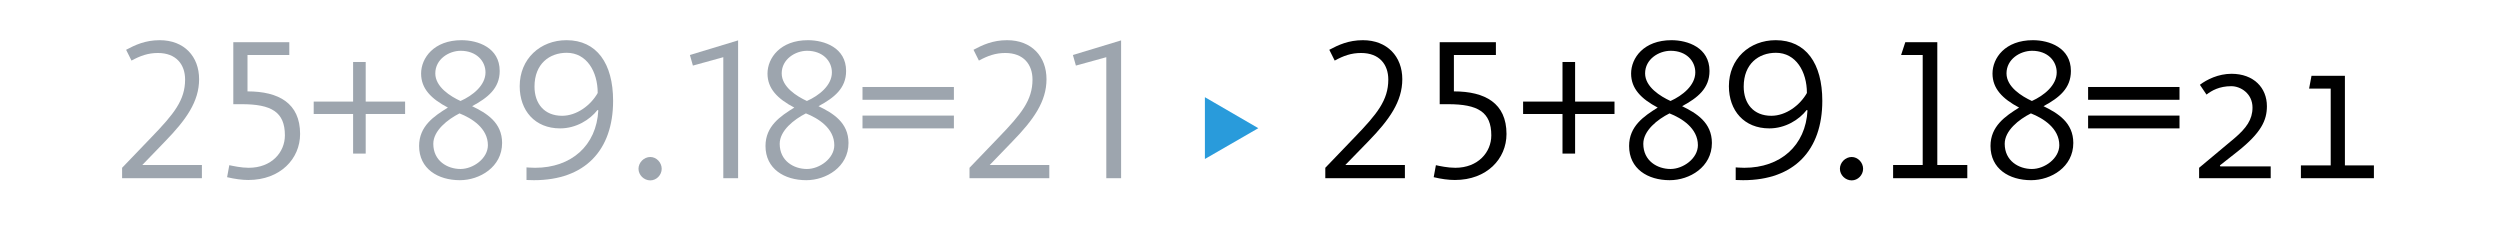 <?xml version="1.0" standalone="no"?>
<!DOCTYPE svg PUBLIC "-//W3C//DTD SVG 1.1//EN" "http://www.w3.org/Graphics/SVG/1.1/DTD/svg11.dtd">
<svg width="100%" height="100%" viewBox="0 0 1000 100" version="1.1" xmlns="http://www.w3.org/2000/svg" xmlns:xlink="http://www.w3.org/1999/xlink" xml:space="preserve" style="fill-rule:evenodd;clip-rule:evenodd;stroke-linejoin:round;stroke-miterlimit:1.414;">
    <g transform="matrix(1,0,0,1,-291.798,-10.489)">
        <g id="Ebene1">
            <g id="(»GR¡¿ (H13) → »GR¡¿ (H13))">
                <path d="M340.638,81.764L372.558,81.764L372.558,76.484L348.718,76.484L357.838,67.044C366.238,58.404 371.438,51.124 371.438,42.164C371.438,33.124 365.518,26.564 355.678,26.564C349.918,26.564 345.838,28.484 342.238,30.404L344.398,34.724C347.918,32.804 351.038,31.684 354.958,31.684C362.318,31.684 365.838,36.324 365.838,42.324C365.838,50.564 361.358,56.084 352.398,65.364L340.638,77.604L340.638,81.764Z" style="fill:rgb(157,165,174);fill-rule:nonzero;"/>
                <path d="M383.518,76.564L382.638,81.364C385.678,82.084 388.638,82.484 391.118,82.484C403.918,82.484 411.838,74.004 411.838,64.084C411.838,51.764 403.278,47.044 390.798,47.044L390.798,32.484L407.518,32.484L407.518,27.364L385.118,27.364L385.118,52.164L388.478,52.164C400.398,52.164 405.758,55.284 405.758,64.644C405.758,71.364 400.478,77.604 391.278,77.604C388.318,77.604 385.038,76.884 383.518,76.564Z" style="fill:rgb(157,165,174);fill-rule:nonzero;"/>
                <path d="M438.078,56.084L453.838,56.084L453.838,51.124L438.078,51.124L438.078,35.284L433.038,35.284L433.038,51.124L417.278,51.124L417.278,56.084L433.038,56.084L433.038,71.924L438.078,71.924L438.078,56.084Z" style="fill:rgb(157,165,174);fill-rule:nonzero;"/>
                <path d="M475.758,82.564C483.678,82.564 492.638,77.284 492.638,67.684C492.638,59.524 486.478,55.764 480.638,52.964C486.878,49.604 491.678,45.844 491.678,38.884C491.678,29.524 482.958,26.564 476.398,26.564C465.358,26.564 460.238,33.684 460.238,39.924C460.238,45.924 464.238,50.004 470.958,53.524C465.358,56.964 459.438,60.964 459.438,68.884C459.438,78.004 466.958,82.564 475.758,82.564ZM476.078,30.804C482.318,30.804 485.998,34.884 485.998,39.444C485.998,44.644 480.878,48.724 475.998,50.884C471.998,49.044 465.918,45.284 465.918,39.844C465.918,34.164 471.358,30.804 476.078,30.804ZM475.998,78.084C470.798,78.084 465.118,74.884 465.118,68.004C465.118,62.724 470.878,58.244 475.598,55.844C480.478,57.764 486.958,61.764 486.958,68.564C486.958,73.844 481.118,78.084 475.998,78.084Z" style="fill:rgb(157,165,174);fill-rule:nonzero;"/>
                <path d="M505.358,82.564C525.838,82.564 537.038,70.564 537.038,50.804C537.038,35.844 530.478,26.564 518.398,26.564C507.918,26.564 499.678,34.004 499.678,44.964C499.678,54.724 505.758,61.844 515.838,61.844C522.238,61.844 527.758,58.404 530.798,54.484L531.118,54.644C530.398,68.724 520.318,77.604 505.838,77.604C504.398,77.604 502.398,77.444 502.398,77.444L502.398,82.484C502.398,82.484 503.998,82.564 505.358,82.564ZM516.638,56.804C509.518,56.804 505.598,51.924 505.598,45.124C505.598,36.004 511.598,31.604 518.478,31.604C526.478,31.604 530.878,39.124 530.878,47.684C528.078,52.644 522.478,56.804 516.638,56.804Z" style="fill:rgb(157,165,174);fill-rule:nonzero;"/>
                <path d="M551.918,82.644C554.398,82.644 556.478,80.484 556.478,78.004C556.478,75.524 554.398,73.284 551.918,73.284C549.358,73.284 547.198,75.524 547.198,78.004C547.198,80.484 549.358,82.644 551.918,82.644Z" style="fill:rgb(157,165,174);fill-rule:nonzero;"/>
                <path d="M581.118,33.364L581.118,81.764L587.038,81.764L587.038,26.644L567.758,32.484L568.958,36.724L581.118,33.364Z" style="fill:rgb(157,165,174);fill-rule:nonzero;"/>
                <path d="M614.318,82.564C622.238,82.564 631.198,77.284 631.198,67.684C631.198,59.524 625.038,55.764 619.198,52.964C625.438,49.604 630.238,45.844 630.238,38.884C630.238,29.524 621.518,26.564 614.958,26.564C603.918,26.564 598.798,33.684 598.798,39.924C598.798,45.924 602.798,50.004 609.518,53.524C603.918,56.964 597.998,60.964 597.998,68.884C597.998,78.004 605.518,82.564 614.318,82.564ZM614.638,30.804C620.878,30.804 624.558,34.884 624.558,39.444C624.558,44.644 619.438,48.724 614.558,50.884C610.558,49.044 604.478,45.284 604.478,39.844C604.478,34.164 609.918,30.804 614.638,30.804ZM614.558,78.084C609.358,78.084 603.678,74.884 603.678,68.004C603.678,62.724 609.438,58.244 614.158,55.844C619.038,57.764 625.518,61.764 625.518,68.564C625.518,73.844 619.678,78.084 614.558,78.084Z" style="fill:rgb(157,165,174);fill-rule:nonzero;"/>
                <path d="M636.798,50.404L673.358,50.404L673.358,45.284L636.798,45.284L636.798,50.404ZM636.798,61.844L673.358,61.844L673.358,56.724L636.798,56.724L636.798,61.844Z" style="fill:rgb(157,165,174);fill-rule:nonzero;"/>
                <path d="M679.598,81.764L711.518,81.764L711.518,76.484L687.678,76.484L696.798,67.044C705.198,58.404 710.398,51.124 710.398,42.164C710.398,33.124 704.478,26.564 694.638,26.564C688.878,26.564 684.798,28.484 681.198,30.404L683.358,34.724C686.878,32.804 689.998,31.684 693.918,31.684C701.278,31.684 704.798,36.324 704.798,42.324C704.798,50.564 700.318,56.084 691.358,65.364L679.598,77.604L679.598,81.764Z" style="fill:rgb(157,165,174);fill-rule:nonzero;"/>
                <path d="M734.318,33.364L734.318,81.764L740.238,81.764L740.238,26.644L720.958,32.484L722.158,36.724L734.318,33.364Z" style="fill:rgb(157,165,174);fill-rule:nonzero;"/>
                <path d="M773.758,74.084L795.118,61.764L773.758,49.364L773.758,74.084Z" style="fill:rgb(41,155,219);fill-rule:nonzero;"/>
                <path d="M821.918,81.764L853.758,81.764L853.758,76.484L829.918,76.484L839.118,67.044C847.518,58.404 852.718,51.124 852.718,42.164C852.718,33.124 846.718,26.564 836.958,26.564C831.198,26.564 827.118,28.484 823.518,30.404L825.678,34.724C829.198,32.804 832.238,31.684 836.238,31.684C843.598,31.684 847.118,36.324 847.118,42.324C847.118,50.564 842.638,56.084 833.678,65.364L821.918,77.604L821.918,81.764Z" style="fill:black;fill-rule:nonzero;"/>
                <path d="M866.158,76.564L865.278,81.364C868.238,82.084 871.198,82.484 873.758,82.484C886.558,82.484 894.398,74.004 894.398,64.084C894.398,51.764 885.838,47.044 873.358,47.044L873.358,32.484L890.158,32.484L890.158,27.364L867.678,27.364L867.678,52.164L871.038,52.164C882.958,52.164 888.318,55.284 888.318,64.644C888.318,71.364 883.038,77.604 873.918,77.604C870.878,77.604 867.598,76.884 866.158,76.564Z" style="fill:black;fill-rule:nonzero;"/>
                <path d="M921.838,56.084L937.598,56.084L937.598,51.124L921.838,51.124L921.838,35.284L916.798,35.284L916.798,51.124L901.038,51.124L901.038,56.084L916.798,56.084L916.798,71.924L921.838,71.924L921.838,56.084Z" style="fill:black;fill-rule:nonzero;"/>
                <path d="M959.678,82.564C967.678,82.564 976.558,77.284 976.558,67.684C976.558,59.524 970.398,55.764 964.638,52.964C970.878,49.604 975.598,45.844 975.598,38.884C975.598,29.524 966.878,26.564 960.398,26.564C949.278,26.564 944.238,33.684 944.238,39.924C944.238,45.924 948.238,50.004 954.878,53.524C949.358,56.964 943.438,60.964 943.438,68.884C943.438,78.004 950.878,82.564 959.678,82.564ZM960.078,30.804C966.318,30.804 969.918,34.884 969.918,39.444C969.918,44.644 964.798,48.724 959.998,50.884C955.998,49.044 949.838,45.284 949.838,39.844C949.838,34.164 955.278,30.804 960.078,30.804ZM959.998,78.084C954.798,78.084 949.118,74.884 949.118,68.004C949.118,62.724 954.798,58.244 959.598,55.844C964.478,57.764 970.958,61.764 970.958,68.564C970.958,73.844 965.118,78.084 959.998,78.084Z" style="fill:black;fill-rule:nonzero;"/>
                <path d="M989.038,82.564C1009.52,82.564 1020.72,70.564 1020.72,50.804C1020.72,35.844 1014.16,26.564 1002.08,26.564C991.598,26.564 983.358,34.004 983.358,44.964C983.358,54.724 989.438,61.844 999.518,61.844C1005.92,61.844 1011.44,58.404 1014.48,54.484L1014.8,54.644C1014.08,68.724 1004,77.604 989.518,77.604C988.078,77.604 986.078,77.444 986.078,77.444L986.078,82.484C986.078,82.484 987.678,82.564 989.038,82.564ZM1000.32,56.804C993.198,56.804 989.278,51.924 989.278,45.124C989.278,36.004 995.278,31.604 1002.16,31.604C1010.16,31.604 1014.56,39.124 1014.56,47.684C1011.76,52.644 1006.16,56.804 1000.32,56.804Z" style="fill:black;fill-rule:nonzero;"/>
                <path d="M1032.48,82.644C1034.96,82.644 1037.04,80.484 1037.04,78.004C1037.04,75.524 1034.96,73.284 1032.48,73.284C1029.92,73.284 1027.76,75.524 1027.76,78.004C1027.76,80.484 1029.92,82.644 1032.48,82.644Z" style="fill:black;fill-rule:nonzero;"/>
                <path d="M1066.72,76.484L1066.72,27.364L1053.92,27.364L1052.24,32.484L1060.88,32.484L1060.88,76.484L1049.04,76.484L1049.04,81.764L1078.72,81.764L1078.72,76.484L1066.72,76.484Z" style="fill:black;fill-rule:nonzero;"/>
                <path d="M1104.24,82.564C1112.24,82.564 1121.12,77.284 1121.12,67.684C1121.12,59.524 1114.96,55.764 1109.2,52.964C1115.44,49.604 1120.16,45.844 1120.16,38.884C1120.16,29.524 1111.44,26.564 1104.96,26.564C1093.84,26.564 1088.8,33.684 1088.8,39.924C1088.8,45.924 1092.8,50.004 1099.44,53.524C1093.92,56.964 1088,60.964 1088,68.884C1088,78.004 1095.44,82.564 1104.24,82.564ZM1104.64,30.804C1110.88,30.804 1114.48,34.884 1114.48,39.444C1114.48,44.644 1109.36,48.724 1104.56,50.884C1100.56,49.044 1094.4,45.284 1094.4,39.844C1094.4,34.164 1099.84,30.804 1104.64,30.804ZM1104.56,78.084C1099.36,78.084 1093.68,74.884 1093.68,68.004C1093.68,62.724 1099.36,58.244 1104.16,55.844C1109.04,57.764 1115.52,61.764 1115.52,68.564C1115.52,73.844 1109.68,78.084 1104.56,78.084Z" style="fill:black;fill-rule:nonzero;"/>
                <path d="M1127.04,50.404L1163.6,50.404L1163.6,45.284L1127.04,45.284L1127.04,50.404ZM1127.04,61.844L1163.6,61.844L1163.6,56.724L1127.04,56.724L1127.04,61.844Z" style="fill:black;fill-rule:nonzero;"/>
                <path d="M1171.44,81.764L1200.08,81.764L1200.08,77.044L1179.92,77.044L1179.76,76.644L1186.88,71.044C1196.24,63.604 1198.56,58.644 1198.56,52.964C1198.56,45.604 1193.28,40.004 1184.4,40.004C1179.12,40.004 1174.48,42.324 1171.76,44.404L1174.4,48.324C1176.48,46.724 1179.52,44.964 1184.32,44.964C1188.08,44.964 1192.8,47.924 1192.8,53.524C1192.8,58.324 1190.32,61.764 1185.52,65.844L1171.44,77.604L1171.44,81.764Z" style="fill:black;fill-rule:nonzero;"/>
                <path d="M1229.76,76.644L1229.76,40.804L1216.4,40.804L1215.44,45.924L1224.08,45.924L1224.08,76.644L1212.16,76.644L1212.16,81.764L1241.36,81.764L1241.36,76.644L1229.76,76.644Z" style="fill:black;fill-rule:nonzero;"/>
            </g>
        </g>
    </g>
</svg>
